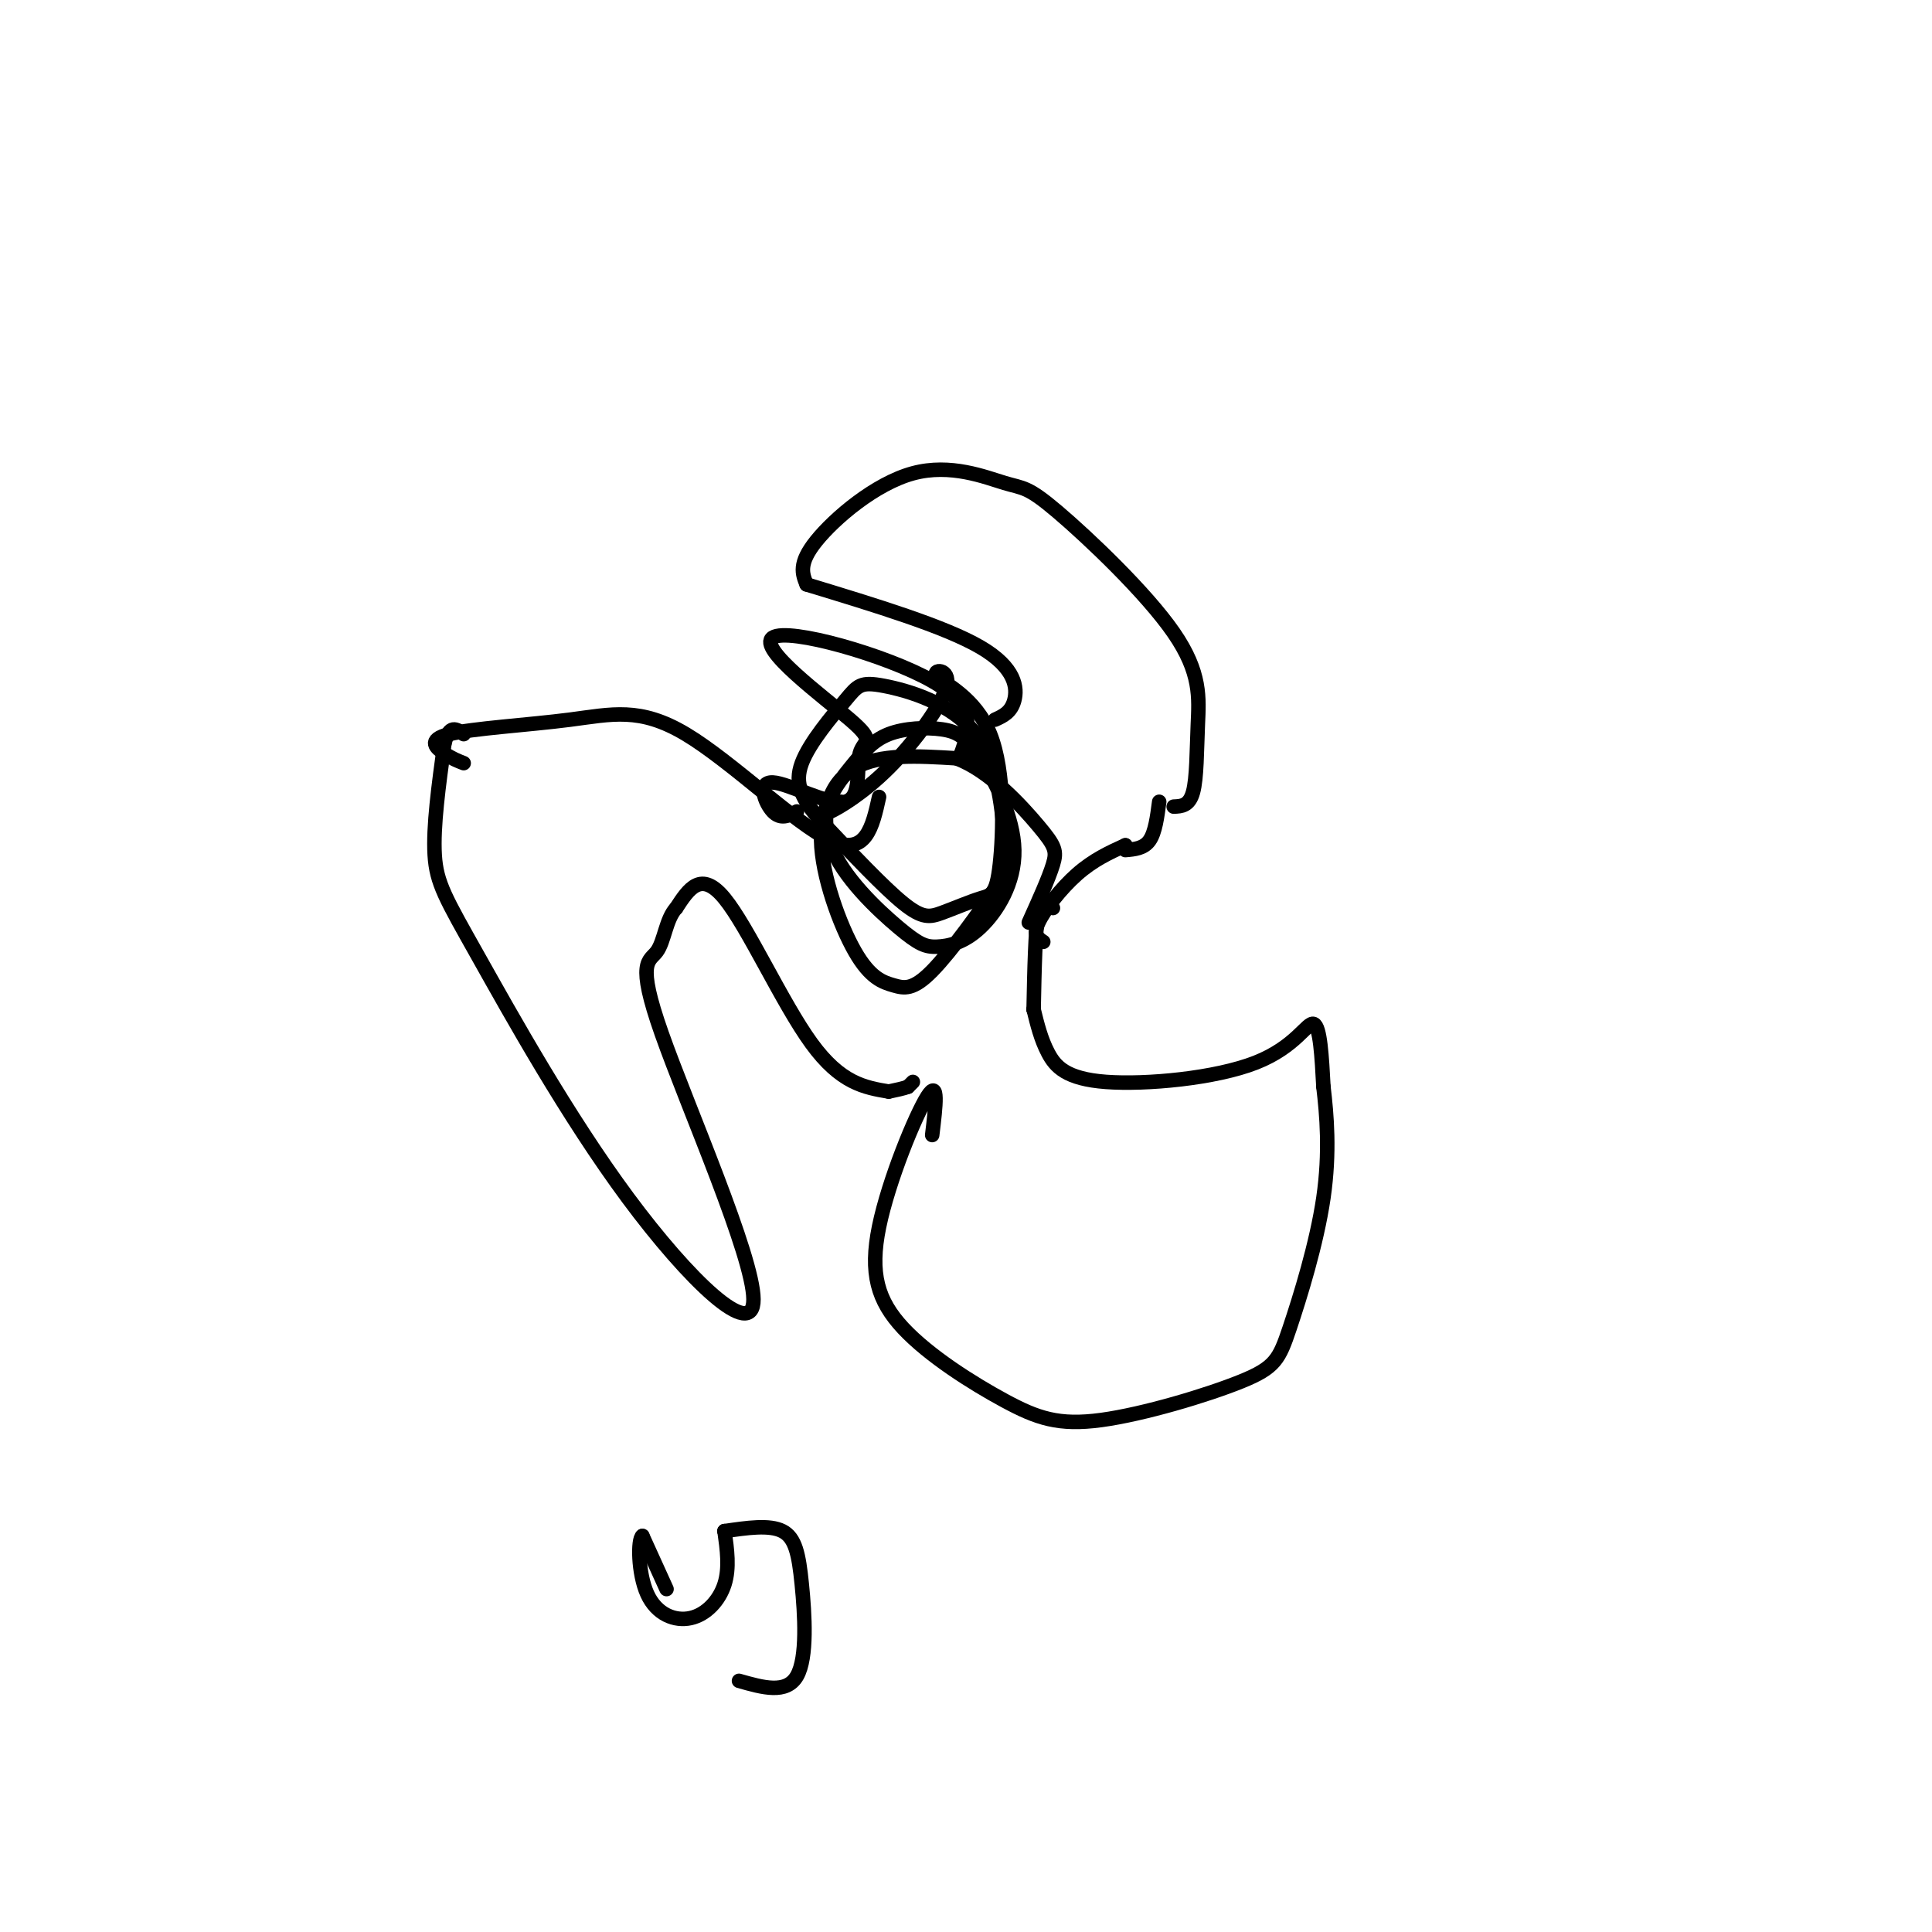 <svg viewBox='0 0 400 400' version='1.1' xmlns='http://www.w3.org/2000/svg' xmlns:xlink='http://www.w3.org/1999/xlink'><g fill='none' stroke='#000000' stroke-width='3' stroke-linecap='round' stroke-linejoin='round'><path d='M206,149c1.667,-0.756 3.333,-1.511 4,-4c0.667,-2.489 0.333,-6.711 -7,-11c-7.333,-4.289 -21.667,-8.644 -36,-13'/><path d='M167,121c-0.883,-2.161 -1.766,-4.322 2,-9c3.766,-4.678 12.183,-11.873 20,-14c7.817,-2.127 15.036,0.813 19,2c3.964,1.187 4.673,0.619 11,6c6.327,5.381 18.273,16.710 24,25c5.727,8.290 5.234,13.540 5,19c-0.234,5.460 -0.210,11.132 -1,14c-0.790,2.868 -2.395,2.934 -4,3'/><path d='M240,166c-0.417,3.167 -0.833,6.333 -2,8c-1.167,1.667 -3.083,1.833 -5,2'/><path d='M233,175c0.000,0.000 0.000,0.000 0,0'/><path d='M233,175c-3.311,1.511 -6.622,3.022 -10,6c-3.378,2.978 -6.822,7.422 -8,10c-1.178,2.578 -0.089,3.289 1,4'/><path d='M218,188c-1.167,-1.250 -2.333,-2.500 -3,1c-0.667,3.500 -0.833,11.750 -1,20'/><path d='M214,209c0.000,0.000 0.000,0.000 0,0'/><path d='M214,209c0.756,3.088 1.512,6.175 3,9c1.488,2.825 3.708,5.386 12,6c8.292,0.614 22.656,-0.719 31,-4c8.344,-3.281 10.670,-8.509 12,-8c1.330,0.509 1.665,6.754 2,13'/><path d='M274,225c0.681,5.725 1.382,13.537 0,23c-1.382,9.463 -4.847,20.577 -7,27c-2.153,6.423 -2.993,8.155 -10,11c-7.007,2.845 -20.181,6.805 -29,8c-8.819,1.195 -13.283,-0.373 -20,-4c-6.717,-3.627 -15.687,-9.312 -21,-15c-5.313,-5.688 -6.969,-11.377 -5,-21c1.969,-9.623 7.563,-23.178 10,-27c2.437,-3.822 1.719,2.089 1,8'/><path d='M189,224c0.000,0.000 -1.000,1.000 -1,1'/><path d='M188,225c-0.833,0.333 -2.417,0.667 -4,1'/><path d='M184,226c-4.978,-0.844 -9.956,-1.689 -16,-10c-6.044,-8.311 -13.156,-24.089 -18,-30c-4.844,-5.911 -7.422,-1.956 -10,2'/><path d='M140,188c-2.125,2.249 -2.436,6.871 -4,9c-1.564,2.129 -4.379,1.766 1,17c5.379,15.234 18.952,46.065 19,55c0.048,8.935 -13.431,-4.028 -26,-21c-12.569,-16.972 -24.230,-37.954 -31,-50c-6.770,-12.046 -8.649,-15.156 -9,-21c-0.351,-5.844 0.824,-14.422 2,-23'/><path d='M92,154c1.000,-4.167 2.500,-3.083 4,-2'/><path d='M96,158c-1.180,-0.457 -2.361,-0.914 -4,-2c-1.639,-1.086 -3.738,-2.802 1,-4c4.738,-1.198 16.311,-1.878 25,-3c8.689,-1.122 14.493,-2.687 24,3c9.507,5.687 22.716,18.625 30,22c7.284,3.375 8.642,-2.812 10,-9'/><path d='M174,166c-1.801,1.376 -3.603,2.753 -2,2c1.603,-0.753 6.610,-3.634 12,-9c5.390,-5.366 11.163,-13.216 12,-17c0.837,-3.784 -3.262,-3.501 -2,-2c1.262,1.501 7.884,4.222 11,12c3.116,7.778 2.727,20.615 2,27c-0.727,6.385 -1.793,6.320 -4,7c-2.207,0.680 -5.556,2.106 -8,3c-2.444,0.894 -3.984,1.255 -8,-2c-4.016,-3.255 -10.508,-10.128 -17,-17'/><path d='M170,170c-4.028,-4.627 -5.598,-7.696 -4,-12c1.598,-4.304 6.366,-9.844 9,-13c2.634,-3.156 3.136,-3.927 8,-3c4.864,0.927 14.089,3.553 19,10c4.911,6.447 5.508,16.716 6,22c0.492,5.284 0.879,5.585 -2,10c-2.879,4.415 -9.024,12.946 -13,17c-3.976,4.054 -5.784,3.633 -8,3c-2.216,-0.633 -4.839,-1.478 -8,-7c-3.161,-5.522 -6.861,-15.721 -7,-23c-0.139,-7.279 3.283,-11.639 6,-15c2.717,-3.361 4.730,-5.725 8,-7c3.270,-1.275 7.796,-1.462 11,-1c3.204,0.462 5.085,1.572 8,6c2.915,4.428 6.865,12.175 7,19c0.135,6.825 -3.543,12.728 -7,16c-3.457,3.272 -6.691,3.913 -9,4c-2.309,0.087 -3.691,-0.379 -8,-4c-4.309,-3.621 -11.545,-10.398 -14,-17c-2.455,-6.602 -0.130,-13.029 5,-16c5.130,-2.971 13.065,-2.485 21,-2'/><path d='M198,157c6.857,2.524 13.500,9.833 17,14c3.500,4.167 3.857,5.190 3,8c-0.857,2.810 -2.929,7.405 -5,12'/><path d='M165,168c-1.673,0.878 -3.345,1.756 -5,0c-1.655,-1.756 -3.292,-6.144 0,-6c3.292,0.144 11.512,4.822 15,4c3.488,-0.822 2.244,-7.143 3,-10c0.756,-2.857 3.512,-2.250 -2,-7c-5.512,-4.750 -19.292,-14.856 -16,-17c3.292,-2.144 23.655,3.673 33,9c9.345,5.327 7.673,10.163 6,15'/><path d='M199,156c1.167,2.333 1.083,0.667 1,-1'/><path d='M138,329c0.000,0.000 -5.000,-11.000 -5,-11'/><path d='M133,318c-0.981,0.636 -0.933,7.727 1,12c1.933,4.273 5.751,5.727 9,5c3.249,-0.727 5.928,-3.636 7,-7c1.072,-3.364 0.536,-7.182 0,-11'/><path d='M150,317c0.000,0.000 0.000,0.000 0,0'/><path d='M150,317c4.661,-0.685 9.321,-1.369 12,0c2.679,1.369 3.375,4.792 4,11c0.625,6.208 1.179,15.202 -1,19c-2.179,3.798 -7.089,2.399 -12,1'/></g>
</svg>